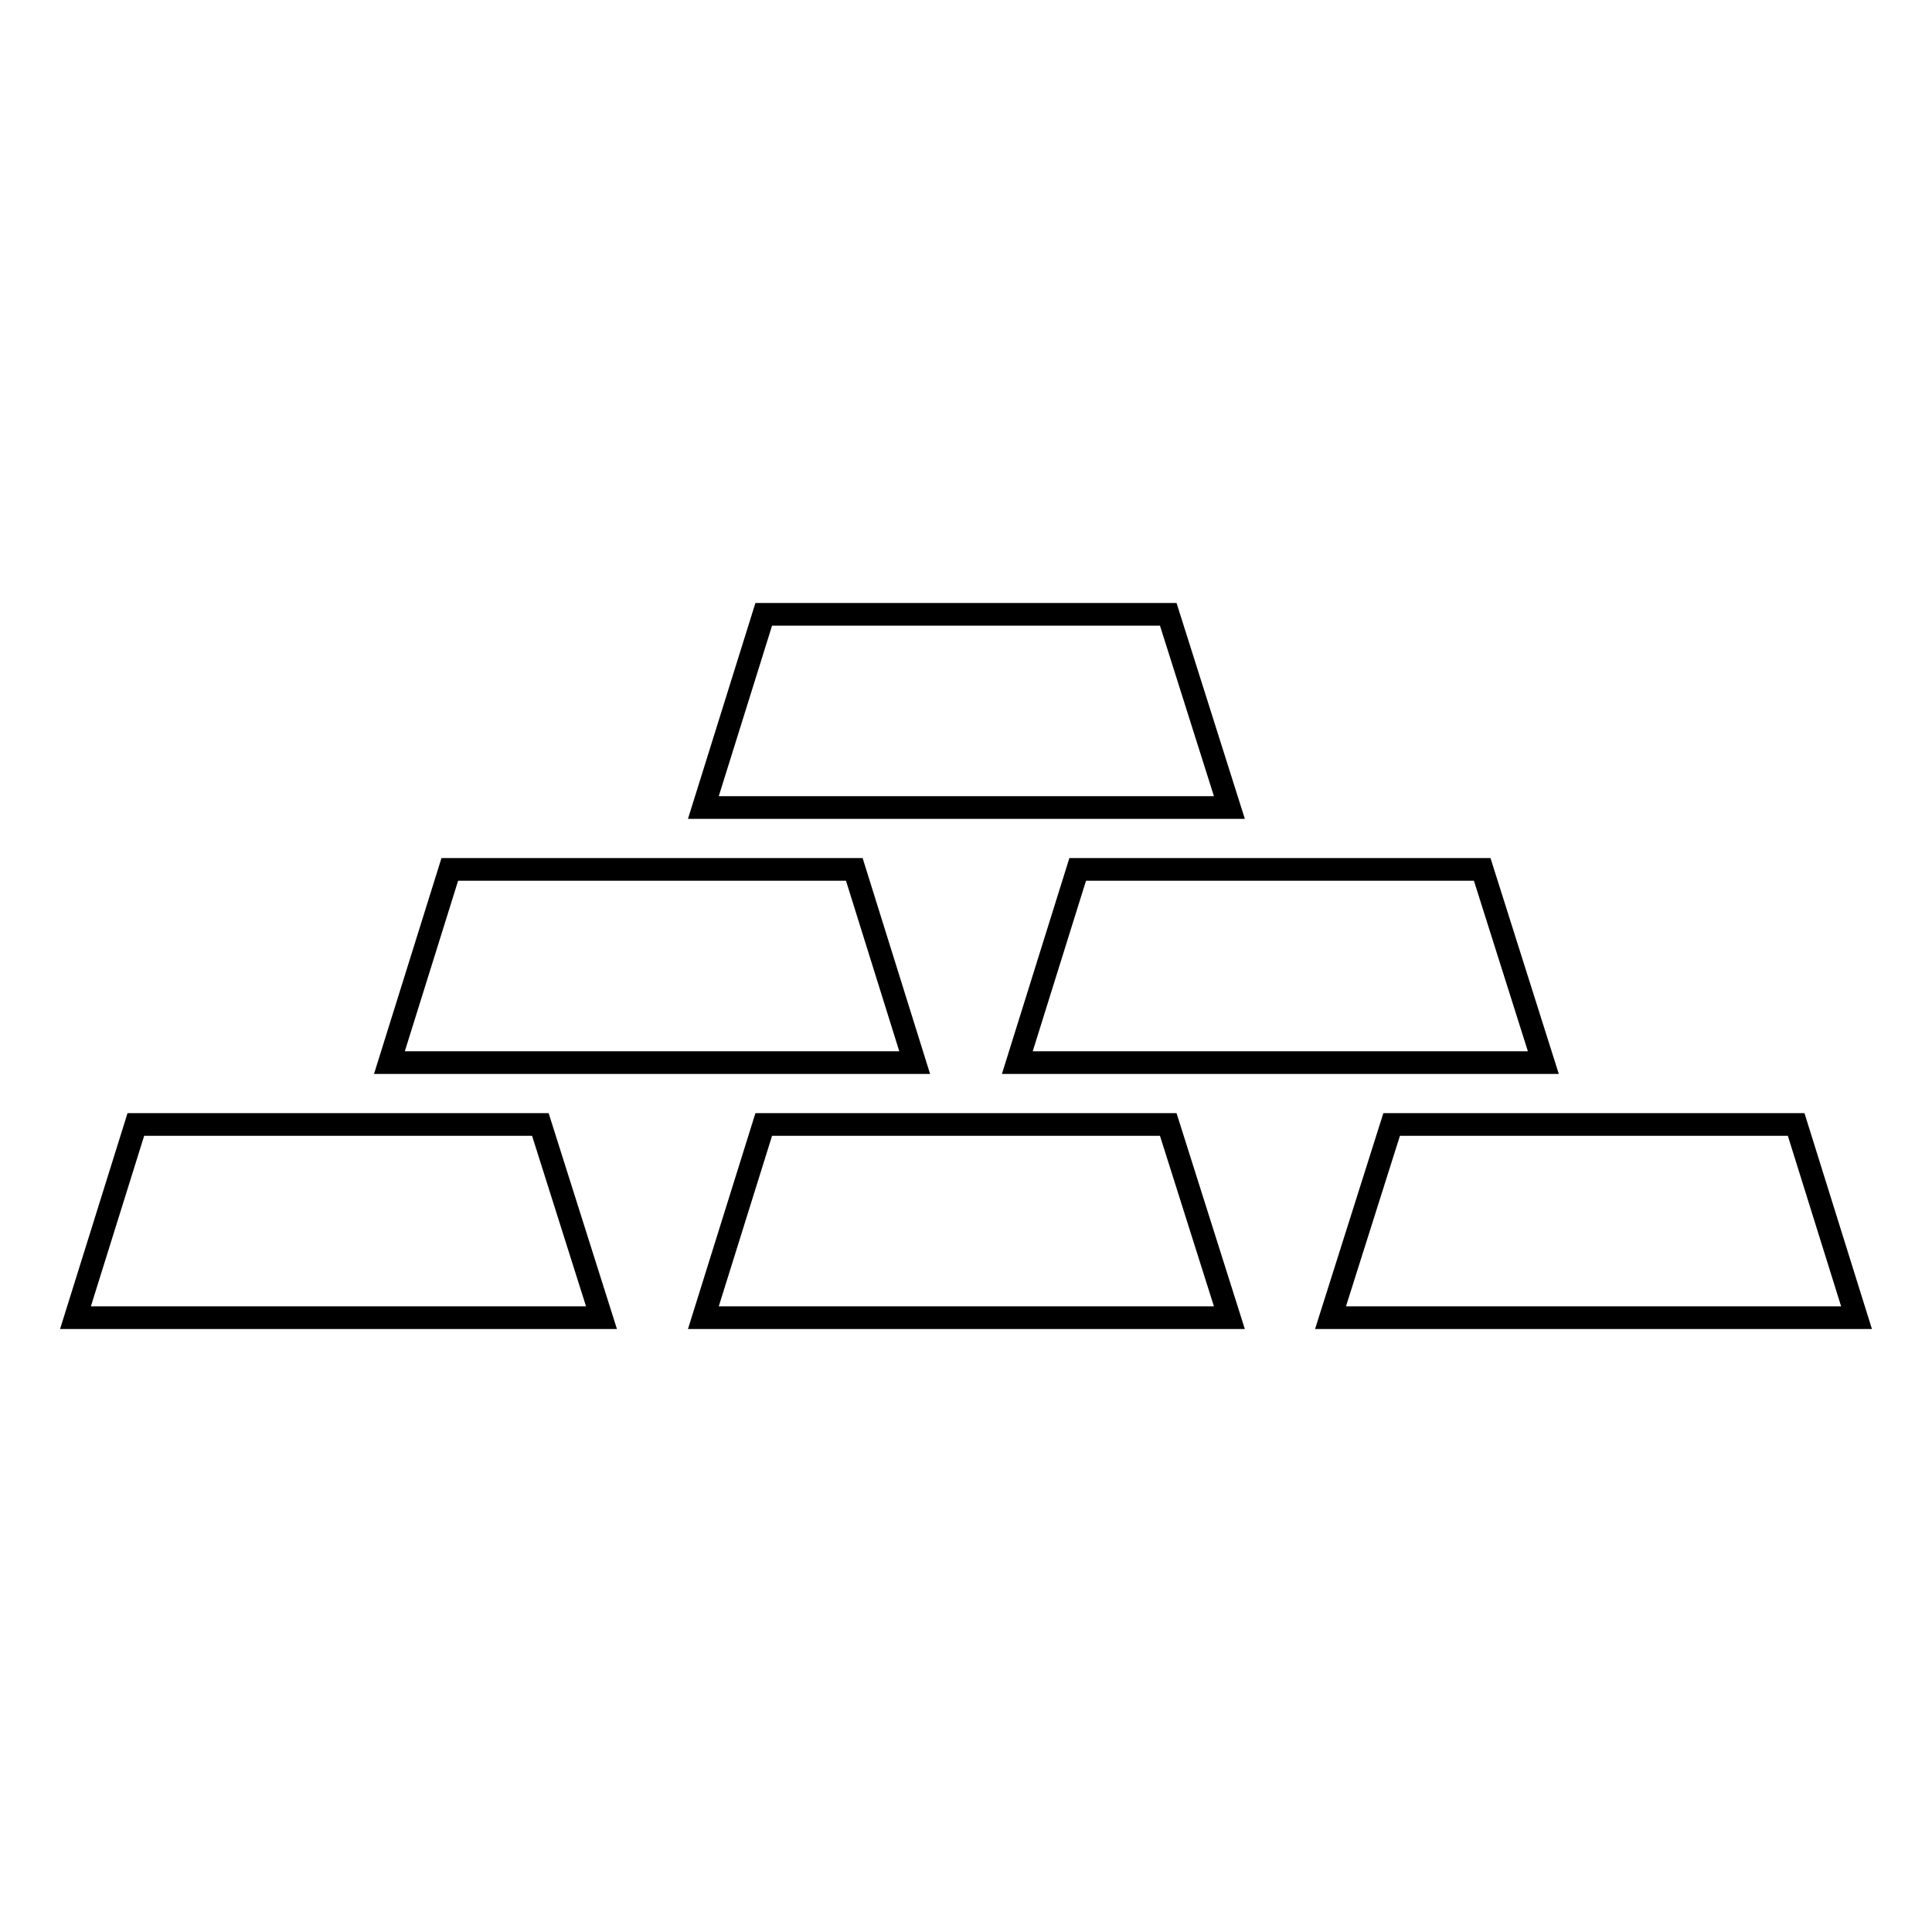 <?xml version="1.0" encoding="utf-8"?>
<!-- Svg Vector Icons : http://www.onlinewebfonts.com/icon -->
<!DOCTYPE svg PUBLIC "-//W3C//DTD SVG 1.1//EN" "http://www.w3.org/Graphics/SVG/1.1/DTD/svg11.dtd">
<svg version="1.1" xmlns="http://www.w3.org/2000/svg" xmlns:xlink="http://www.w3.org/1999/xlink" x="0px" y="0px" viewBox="0 0 256 256" enable-background="new 0 0 256 256" xml:space="preserve">
<g><g><g><path stroke-width="3" fill-opacity="0" stroke="#000000"  d="M59.6,115.2h53.6l8,25.6H51.6L59.6,115.2z M196.4,115.2h-53.6l-8,25.6h69.7L196.4,115.2z M154.8,81.4h-53.6l-8,25.6h69.7L154.8,81.4z M154.8,149h-53.6l-8,25.6h69.7L154.8,149z M184.4,149l-8.1,25.6H246l-8-25.6H184.4z M71.6,149H18l-8,25.6h69.7L71.6,149z"/></g><g></g><g></g><g></g><g></g><g></g><g></g><g></g><g></g><g></g><g></g><g></g><g></g><g></g><g></g><g></g></g></g>
</svg>